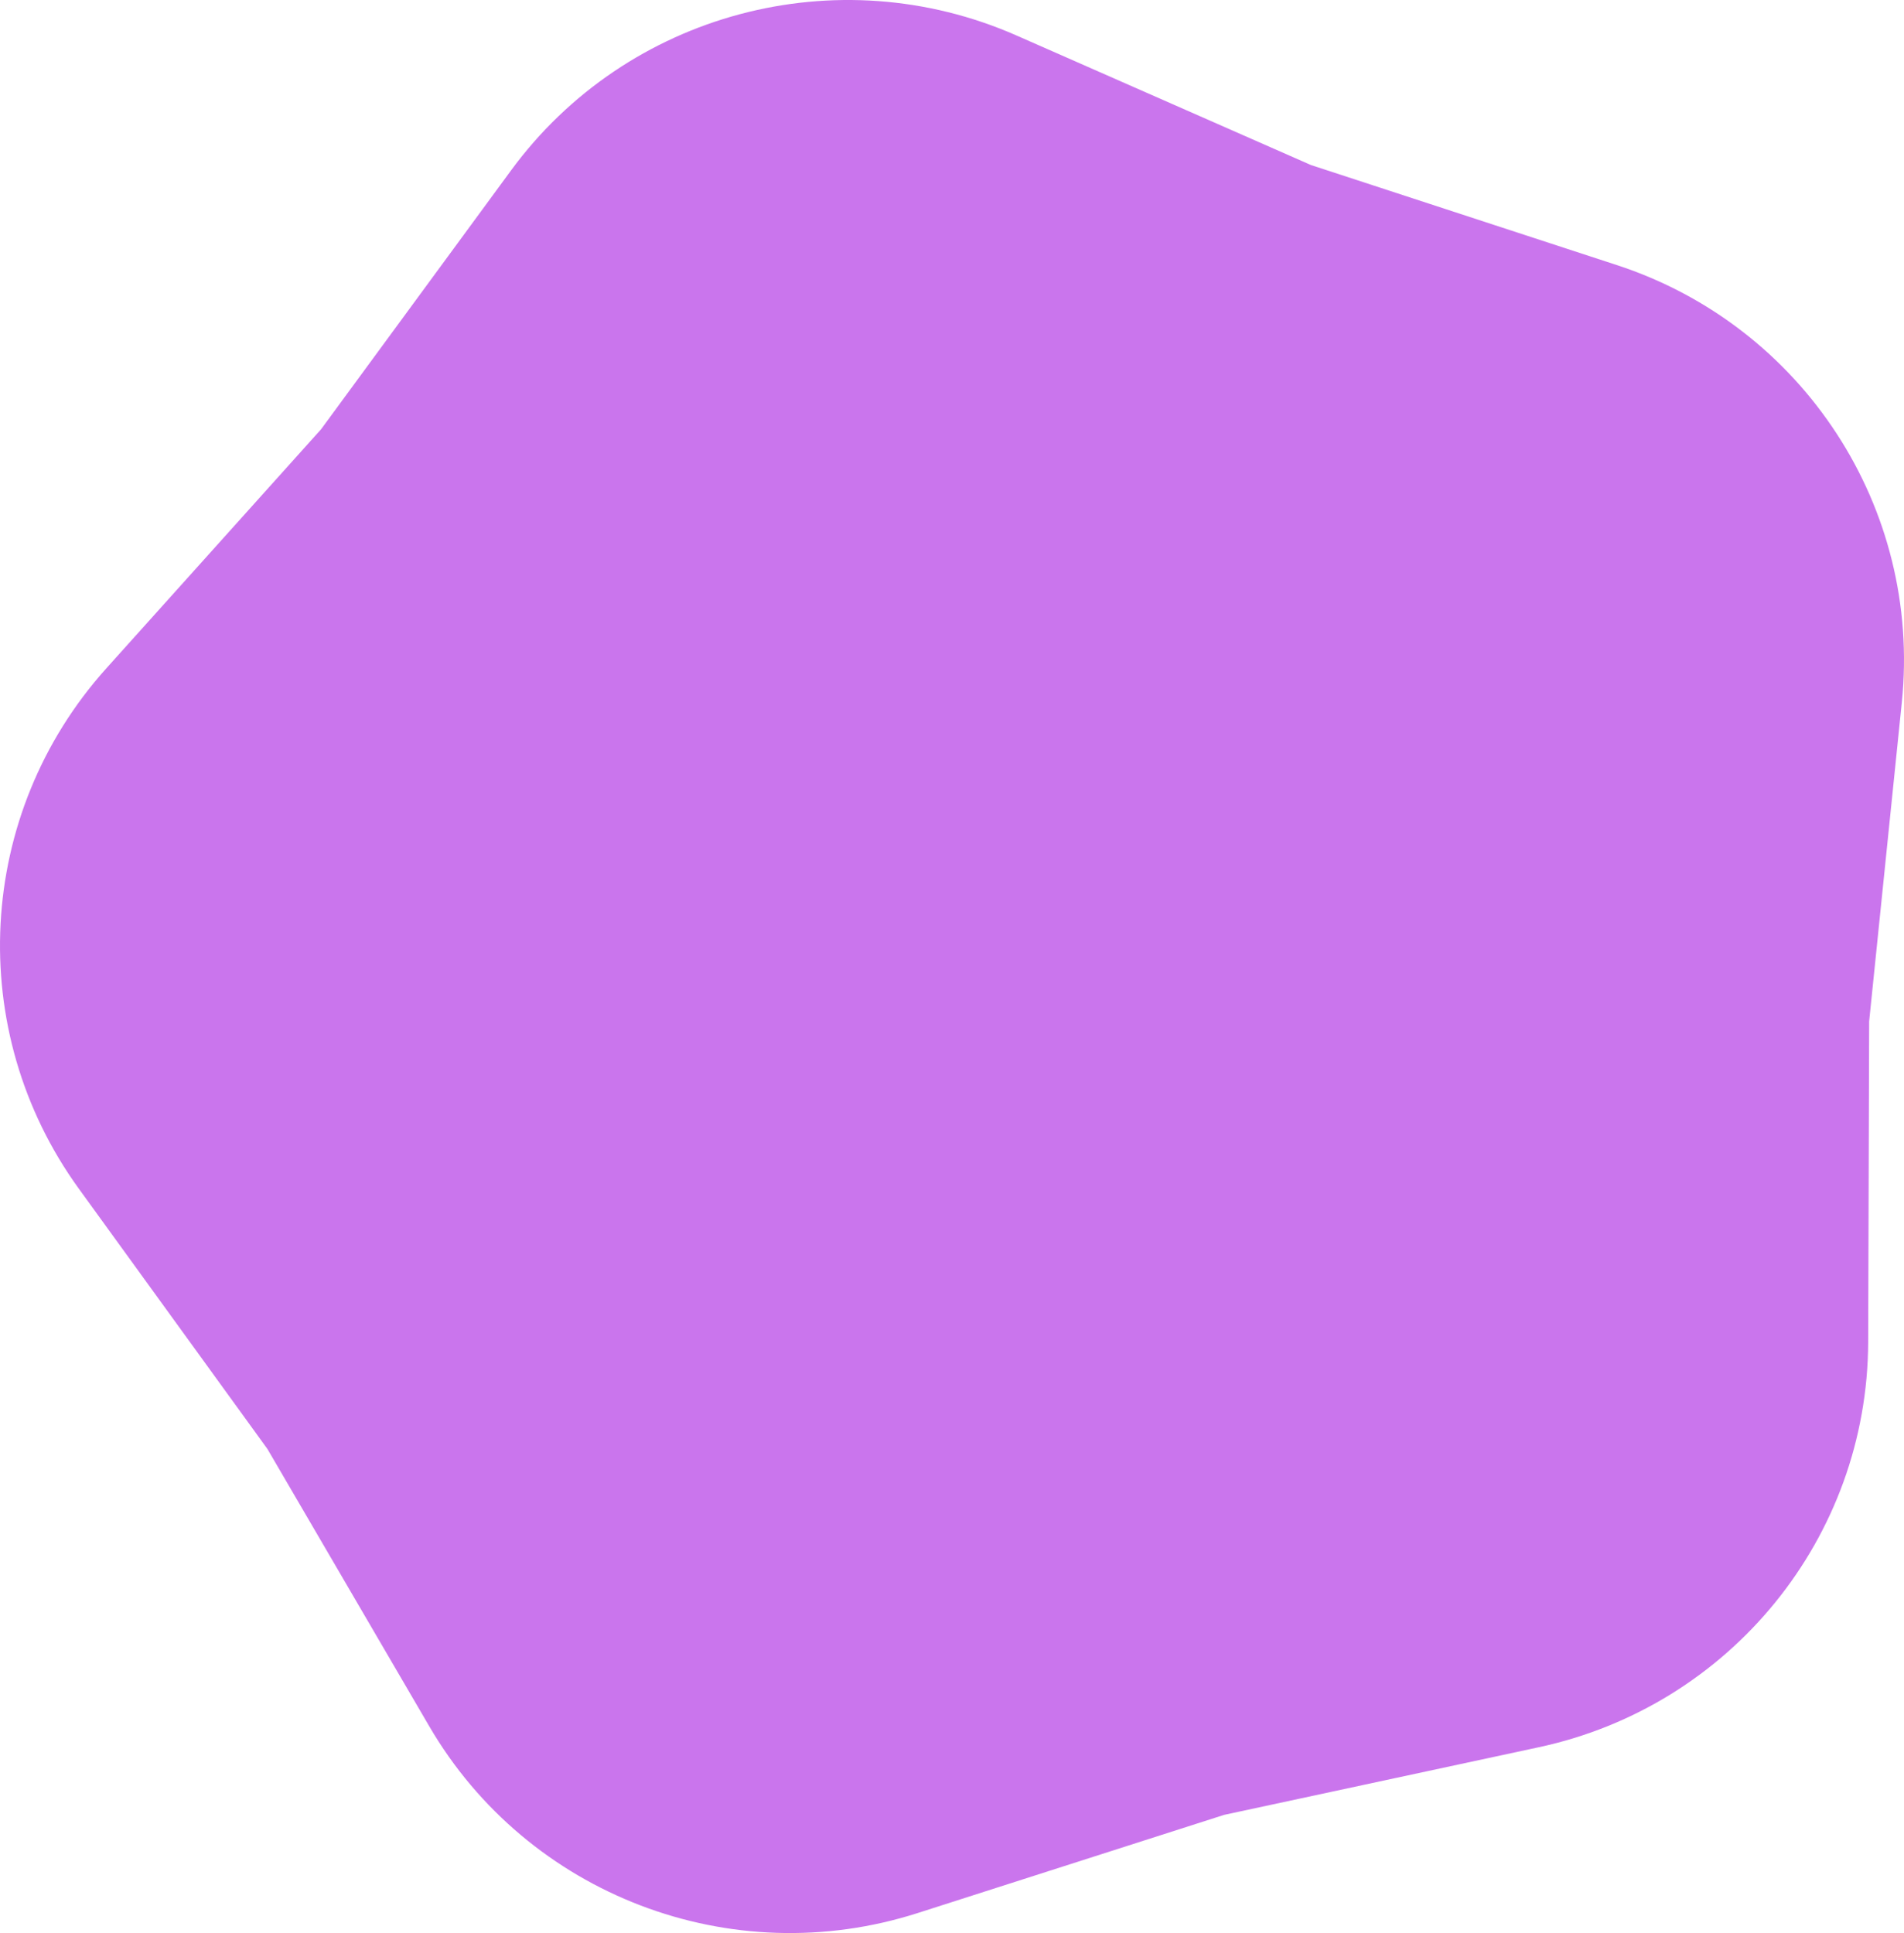 <?xml version="1.0" encoding="UTF-8"?> <svg xmlns="http://www.w3.org/2000/svg" width="197" height="200" viewBox="0 0 197 200" fill="none"> <path d="M52.879 17.627C64.852 1.314 86.611 -4.495 105.168 3.669L135.641 17.076L167.292 27.427C186.566 33.73 198.834 52.552 196.775 72.657L193.394 105.673L193.293 138.86C193.231 159.07 179.055 176.51 159.225 180.772L126.662 187.771L94.949 197.93C75.637 204.117 54.607 196.074 44.411 178.603L27.667 149.913L8.168 123.004C-3.705 106.619 -2.526 84.207 11.002 69.148L33.217 44.417L52.879 17.627Z" fill="#CA75ED"></path> </svg> 